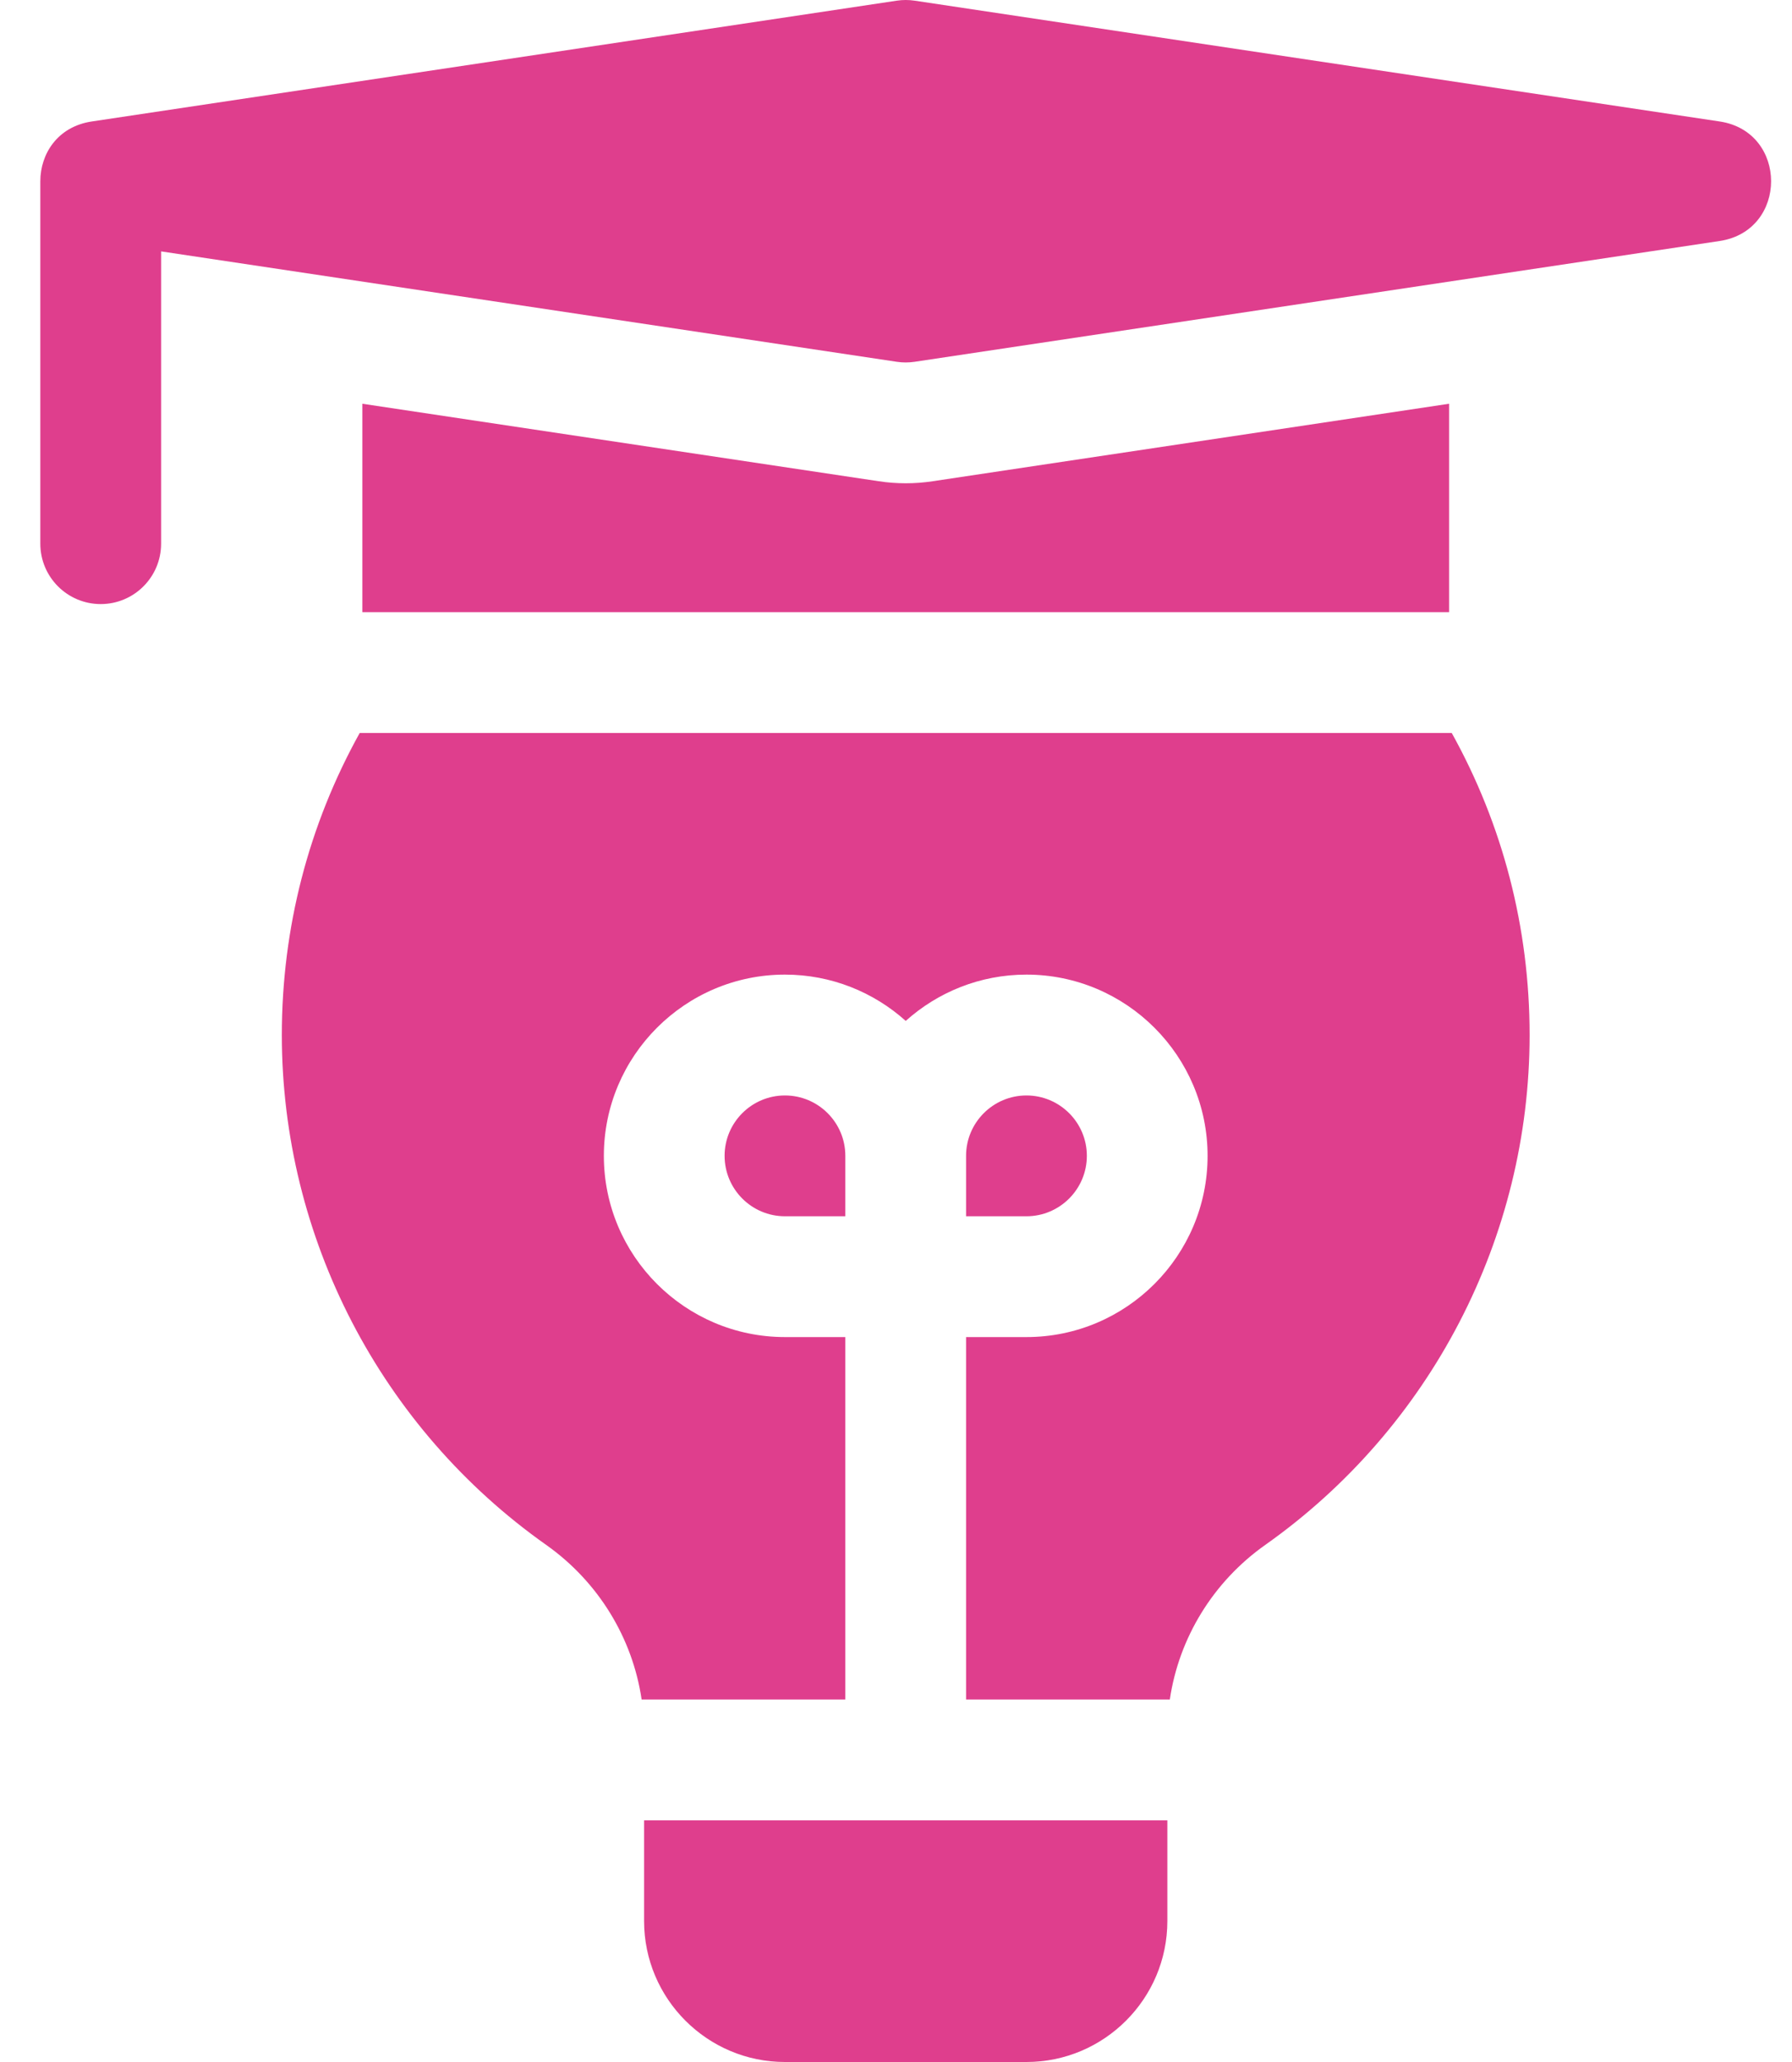 <?xml version="1.0" encoding="UTF-8"?> <svg xmlns="http://www.w3.org/2000/svg" width="40" height="46" viewBox="0 0 40 46" fill="none"><path d="M24.26 25.785C24.26 25.042 23.655 24.438 22.912 24.438C22.169 24.438 21.564 25.042 21.564 25.785V27.133H22.912C23.655 27.133 24.26 26.528 24.26 25.785Z" fill="#DF3E8D"></path><path d="M17.521 24.438C16.778 24.438 16.174 25.042 16.174 25.785C16.174 26.528 16.778 27.133 17.521 27.133H18.869V25.785C18.869 25.042 18.265 24.438 17.521 24.438Z" fill="#DF3E8D"></path><path d="M14.377 42.855C14.377 44.589 15.788 46 17.521 46H22.912C24.646 46 26.057 44.589 26.057 42.855V40.609H14.377V42.855Z" fill="#DF3E8D"></path><path d="M8.029 16.352C6.889 18.403 6.291 20.699 6.291 23.09C6.291 27.603 8.496 31.855 12.191 34.464C13.356 35.287 14.12 36.542 14.322 37.914H18.869V29.828H17.521C15.292 29.828 13.479 28.015 13.479 25.785C13.479 23.556 15.292 21.742 17.521 21.742C18.556 21.742 19.501 22.133 20.217 22.775C20.933 22.133 21.877 21.742 22.912 21.742C25.141 21.742 26.955 23.556 26.955 25.785C26.955 28.015 25.141 29.828 22.912 29.828H21.564V37.914H26.112C26.314 36.542 27.077 35.287 28.243 34.464C31.937 31.855 34.143 27.603 34.143 23.09C34.143 20.699 33.545 18.403 32.405 16.352H8.029Z" fill="#DF3E8D"></path><path d="M20.817 10.736C20.619 10.766 20.417 10.781 20.217 10.781C20.017 10.781 19.814 10.766 19.616 10.736L8.088 9.007V13.656H32.346V9.007L20.817 10.736Z" fill="#DF3E8D"></path><path d="M38.386 2.71L20.417 0.015C20.284 -0.005 20.149 -0.005 20.017 0.015L2.048 2.71C1.283 2.825 0.9 3.434 0.9 4.044V12.129C0.9 12.873 1.504 13.476 2.248 13.476C2.992 13.476 3.596 12.873 3.596 12.129V5.608L20.017 8.071C20.149 8.091 20.284 8.091 20.417 8.071L38.386 5.376C39.916 5.146 39.916 2.94 38.386 2.71Z" fill="#DF3E8D"></path></svg> 